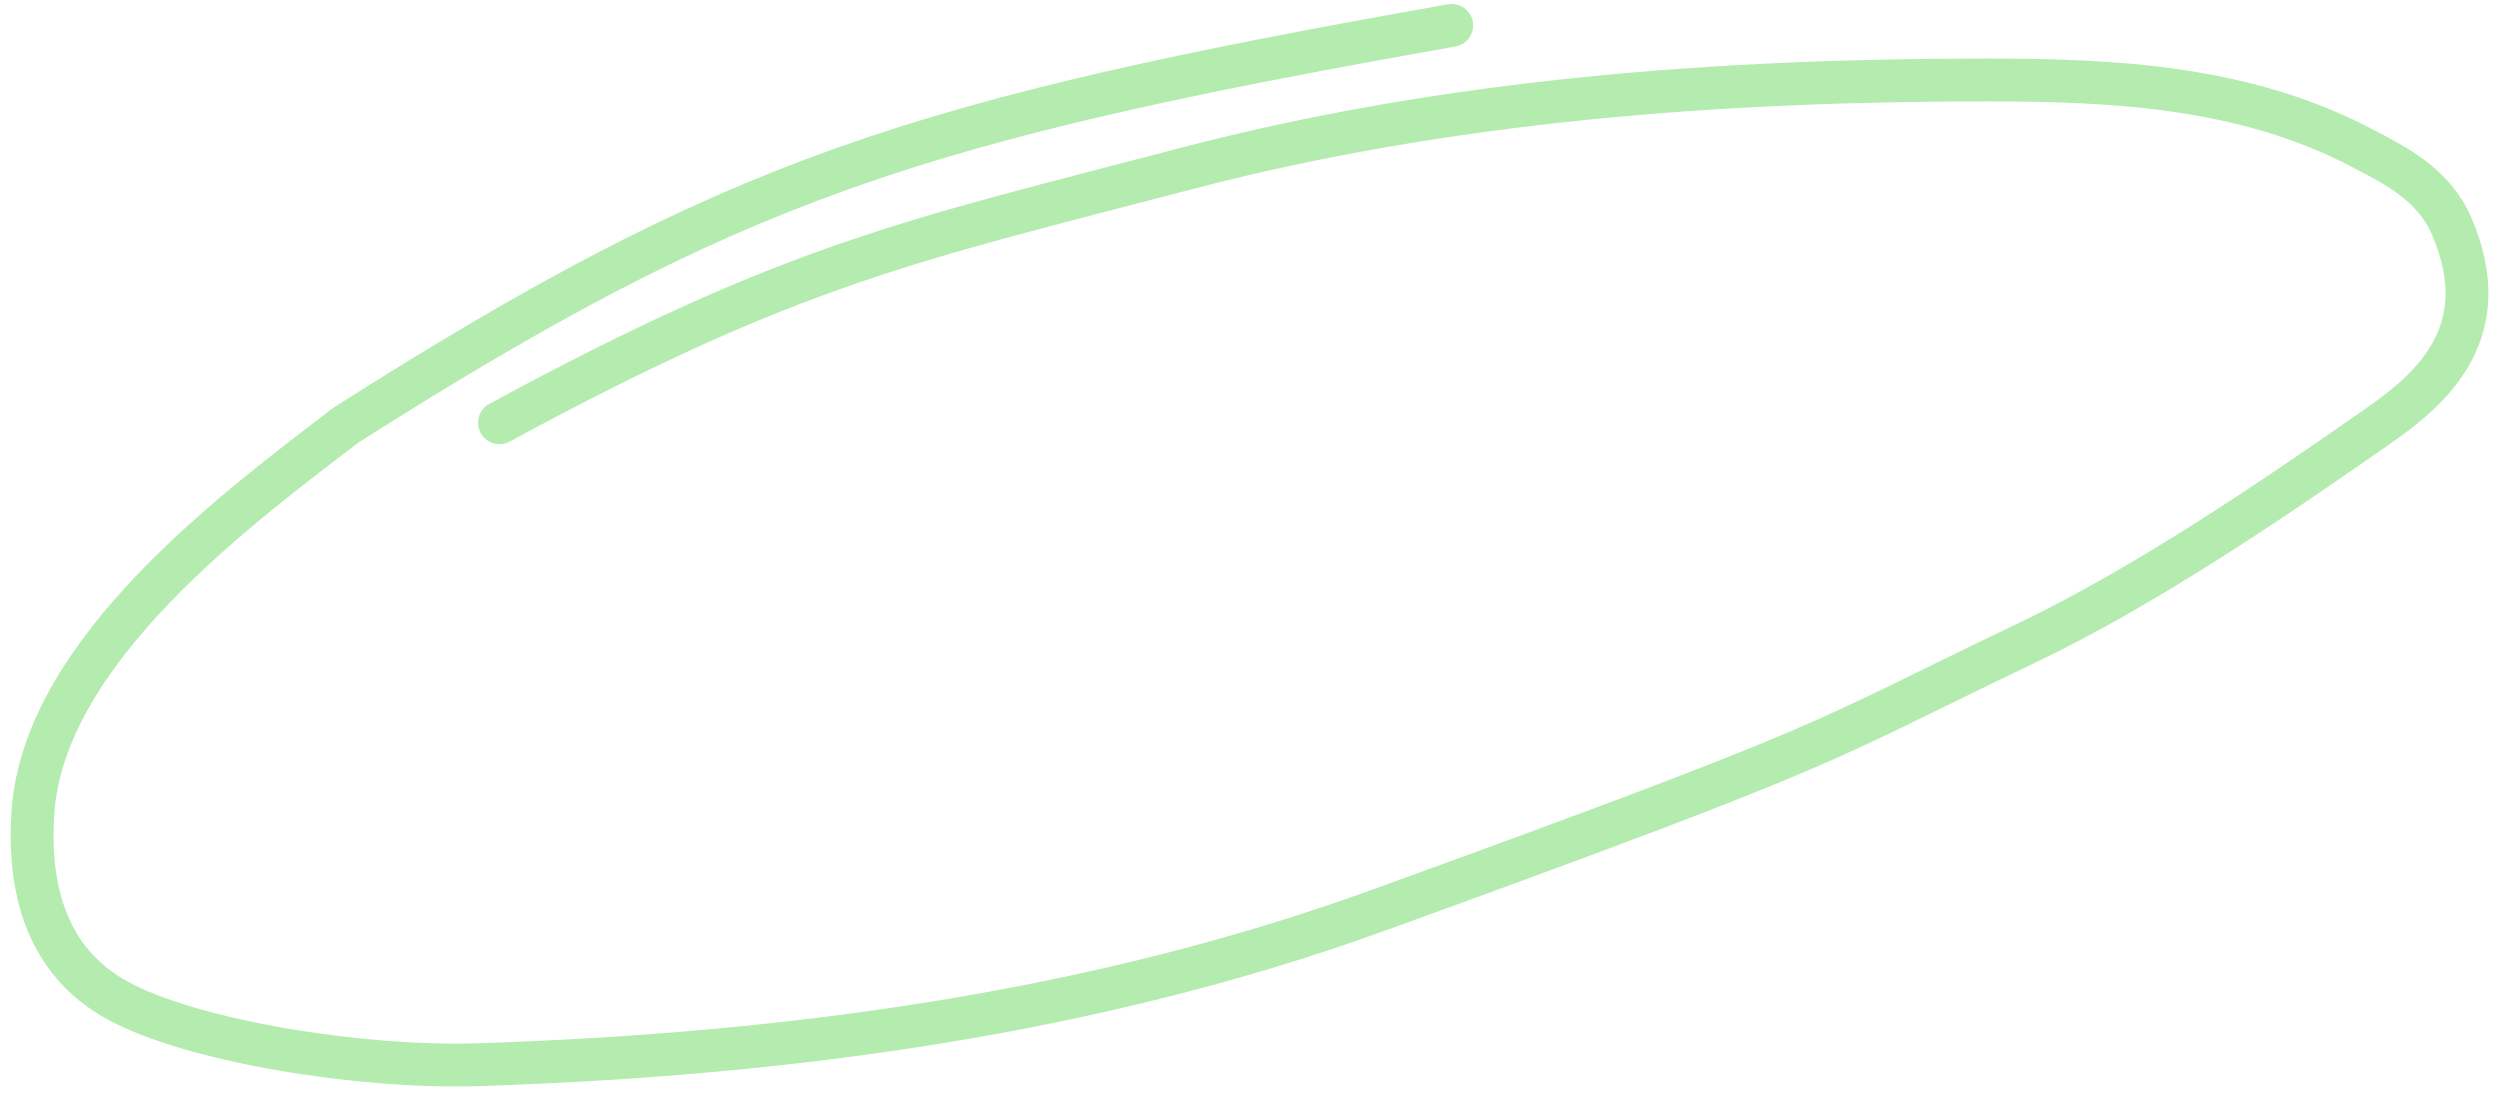 <?xml version="1.0" encoding="UTF-8"?> <svg xmlns="http://www.w3.org/2000/svg" width="175" height="77" viewBox="0 0 175 77" fill="none"><path d="M101.619 1.779C63.964 8.431 51.273 12.567 24.184 29.779C16.77 35.472 3.059 45.527 2.303 56.872C1.966 61.928 3.071 67.212 8.238 70.039C13.405 72.867 25.198 74.802 33.528 74.528C55.007 73.825 76.507 70.96 96.541 63.698C129.682 51.685 126.96 52.131 141.705 45.088C150.107 41.076 158.826 35.165 166.539 29.773C170.15 27.248 174.821 23.266 171.622 15.841C170.34 12.864 167.595 11.543 165.329 10.353C157.142 6.057 148.023 5.606 139.245 5.599C120.316 5.585 101.291 7.018 83.045 11.798C63.839 16.831 55.523 18.445 34.965 29.591" stroke="#B4EBAF" stroke-width="3" stroke-linecap="round"></path></svg> 
